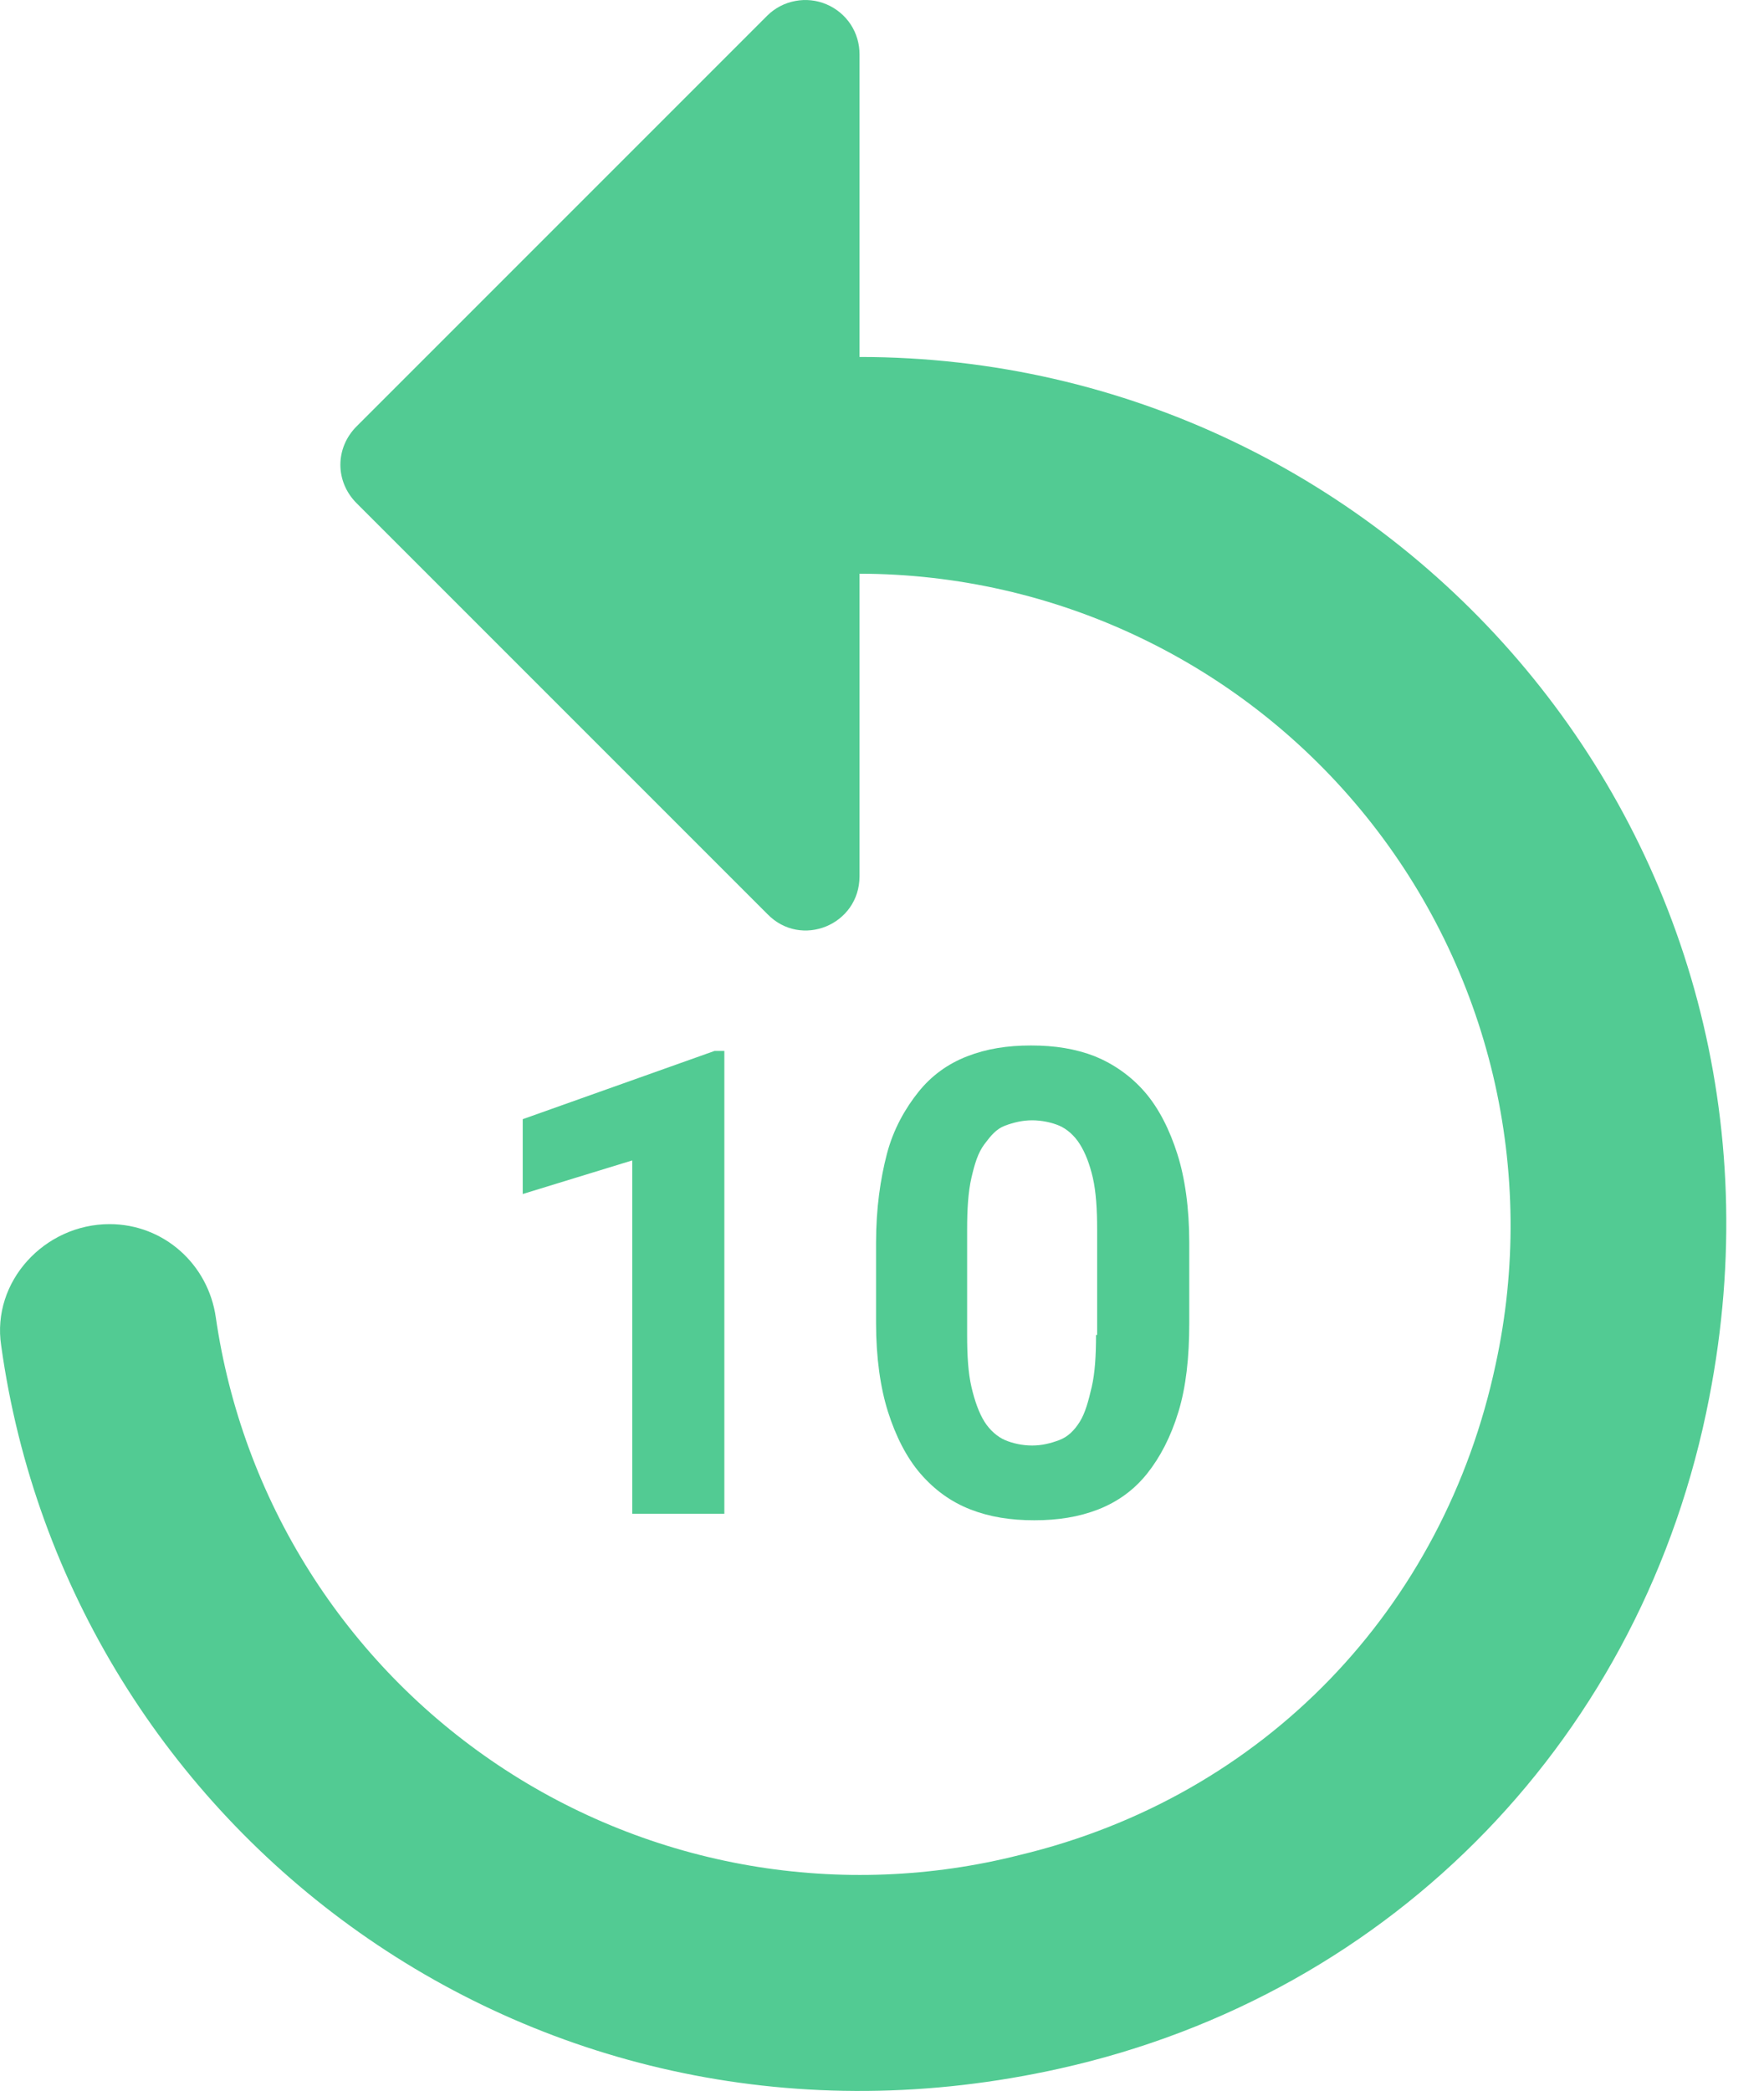 <svg width="27" height="32" viewBox="0 0 27 32" fill="none" xmlns="http://www.w3.org/2000/svg">
<path d="M1.677 18.734C2.506 18.734 3.187 19.348 3.303 20.16C3.503 21.542 3.991 22.866 4.736 24.046C5.481 25.227 6.465 26.238 7.626 27.014C8.786 27.79 10.097 28.313 11.473 28.55C12.848 28.786 14.258 28.732 15.611 28.388C19.344 27.493 22.098 24.623 22.894 20.874C23.21 19.419 23.196 17.912 22.854 16.462C22.511 15.014 21.849 13.66 20.915 12.5C19.981 11.34 18.8 10.404 17.457 9.761C16.115 9.117 14.645 8.782 13.156 8.78V13.409C13.156 14.155 12.261 14.52 11.746 13.989L5.459 7.702C5.127 7.37 5.127 6.856 5.459 6.524L11.746 0.237C11.863 0.122 12.011 0.045 12.172 0.015C12.333 -0.016 12.5 0.002 12.65 0.066C12.801 0.13 12.93 0.237 13.02 0.373C13.11 0.51 13.157 0.671 13.156 0.834V5.463C21.351 5.463 27.82 12.894 26.162 21.388C25.166 26.547 21.351 30.512 16.225 31.656C8.213 33.448 1.047 28.007 0.018 20.592C-0.131 19.613 0.682 18.734 1.677 18.734Z" fill="#52CB93"/>
<path d="M15.781 16C16.146 16 16.461 16.05 16.76 16.166C17.042 16.282 17.308 16.464 17.523 16.713C17.739 16.962 17.904 17.294 18.02 17.659C18.137 18.024 18.203 18.489 18.203 19.02V20.247C18.203 20.778 18.153 21.226 18.037 21.607C17.921 21.989 17.756 22.304 17.557 22.553C17.358 22.802 17.108 22.983 16.81 23.1C16.511 23.216 16.196 23.266 15.831 23.266C15.466 23.266 15.151 23.216 14.852 23.1C14.554 22.983 14.305 22.802 14.089 22.553C13.873 22.304 13.708 21.972 13.592 21.607C13.476 21.242 13.409 20.778 13.409 20.247V19.02C13.409 18.489 13.476 18.041 13.575 17.659C13.675 17.278 13.857 16.962 14.056 16.713C14.255 16.464 14.504 16.282 14.803 16.166C15.101 16.05 15.416 16 15.781 16ZM11.087 23.166H9.677V17.759L8.001 18.273V17.128L10.938 16.083H11.087V23.166ZM15.798 17.145C15.649 17.145 15.515 17.178 15.383 17.227C15.25 17.277 15.168 17.377 15.068 17.51C14.969 17.642 14.919 17.809 14.869 18.024C14.819 18.24 14.803 18.505 14.803 18.82V20.43C14.803 20.745 14.819 21.01 14.869 21.226C14.919 21.441 14.985 21.624 15.068 21.757C15.151 21.889 15.267 21.989 15.383 22.039C15.499 22.089 15.649 22.122 15.798 22.122C15.947 22.122 16.08 22.089 16.213 22.039C16.346 21.989 16.445 21.89 16.528 21.757C16.611 21.624 16.66 21.441 16.71 21.226C16.76 21.01 16.776 20.745 16.776 20.43H16.793V18.82C16.793 18.505 16.776 18.24 16.727 18.024C16.677 17.809 16.611 17.642 16.528 17.51C16.445 17.377 16.329 17.277 16.213 17.227C16.097 17.178 15.947 17.145 15.798 17.145Z" fill="#52CB93"/>
</svg>
